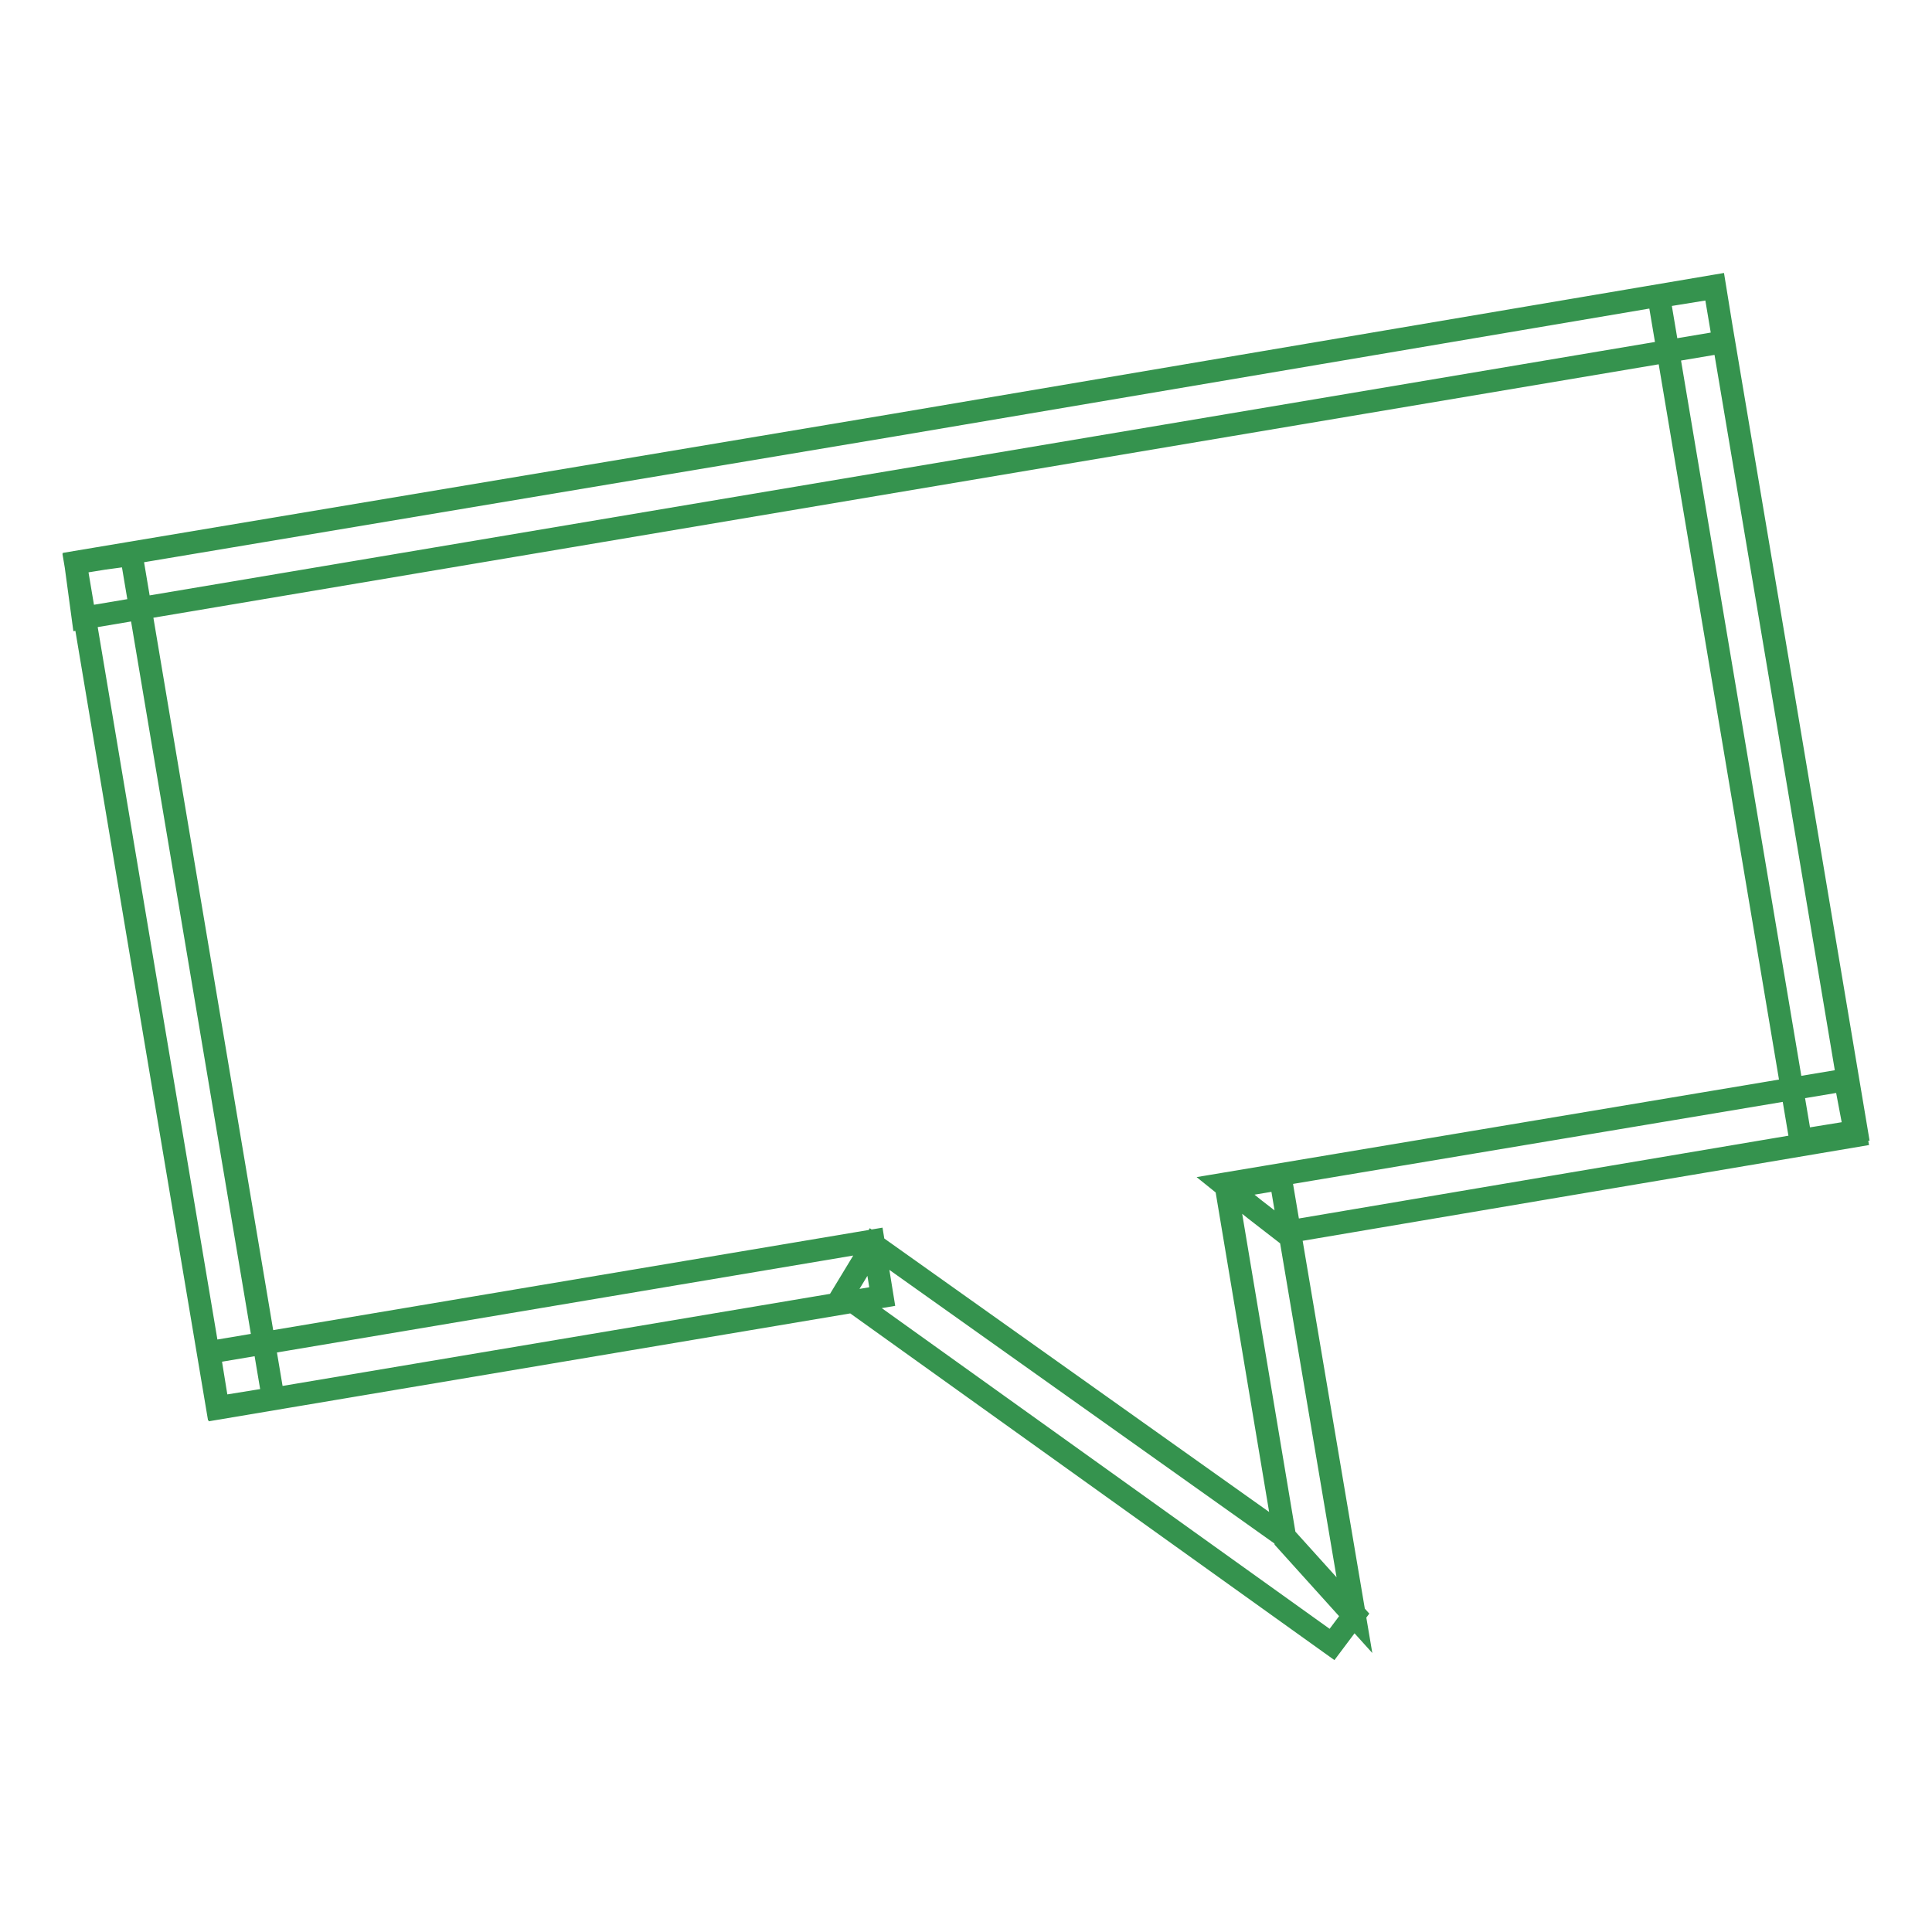 <?xml version="1.0" encoding="utf-8"?>
<!-- Svg Vector Icons : http://www.onlinewebfonts.com/icon -->
<!DOCTYPE svg PUBLIC "-//W3C//DTD SVG 1.1//EN" "http://www.w3.org/Graphics/SVG/1.1/DTD/svg11.dtd">
<svg version="1.1" xmlns="http://www.w3.org/2000/svg" xmlns:xlink="http://www.w3.org/1999/xlink" x="0px" y="0px" viewBox="0 0 256 256" enable-background="new 0 0 256 256" xml:space="preserve">
<g> <path stroke-width="3" fill-opacity="0" stroke="#35934e"  d="M178,215.9l-1.5,2l-32.4-23.2l-32.4-23.2l2-3.3l2-3.3l27.3,19.4l27.3,19.4l4.6,5.1l4.6,5.1L178,215.9 L178,215.9z M27.7,179.2l0.6,3.7l0.6,3.7l44-7.4l44-7.4l-0.6-3.7l-0.6-3.7l-44,7.4L27.7,179.2z M166.2,160.2l4,3.1l37.8-6.4 l37.9-6.4l-0.7-3.7l-0.7-3.7l-41.2,6.9l-41.2,6.9L166.2,160.2L166.2,160.2z M227.2,38.1l-3.7,0.6l-3.7,0.6l9.4,55.9l9.4,55.9 l3.7-0.6l3.7-0.6l-9.4-56L227.2,38.1L227.2,38.1z M19.4,130.6l9.4,55.9l3.7-0.6l3.7-0.6l-9.4-55.9l-9.4-55.9L13.7,74L10,74.6 L19.4,130.6L19.4,130.6z M10,74.5l0.5,3.7l0.5,3.7l108.7-18.3l108.7-18.3l-0.6-3.7l-0.6-3.7L118.6,56.3L10,74.5L10,74.5z  M174.6,185.2l-4.9-29l-3.6,0.6l-3.6,0.6l3.9,23.3l3.9,23.3l4.6,5.1l4.6,5.1L174.6,185.2L174.6,185.2z"/></g>
</svg>